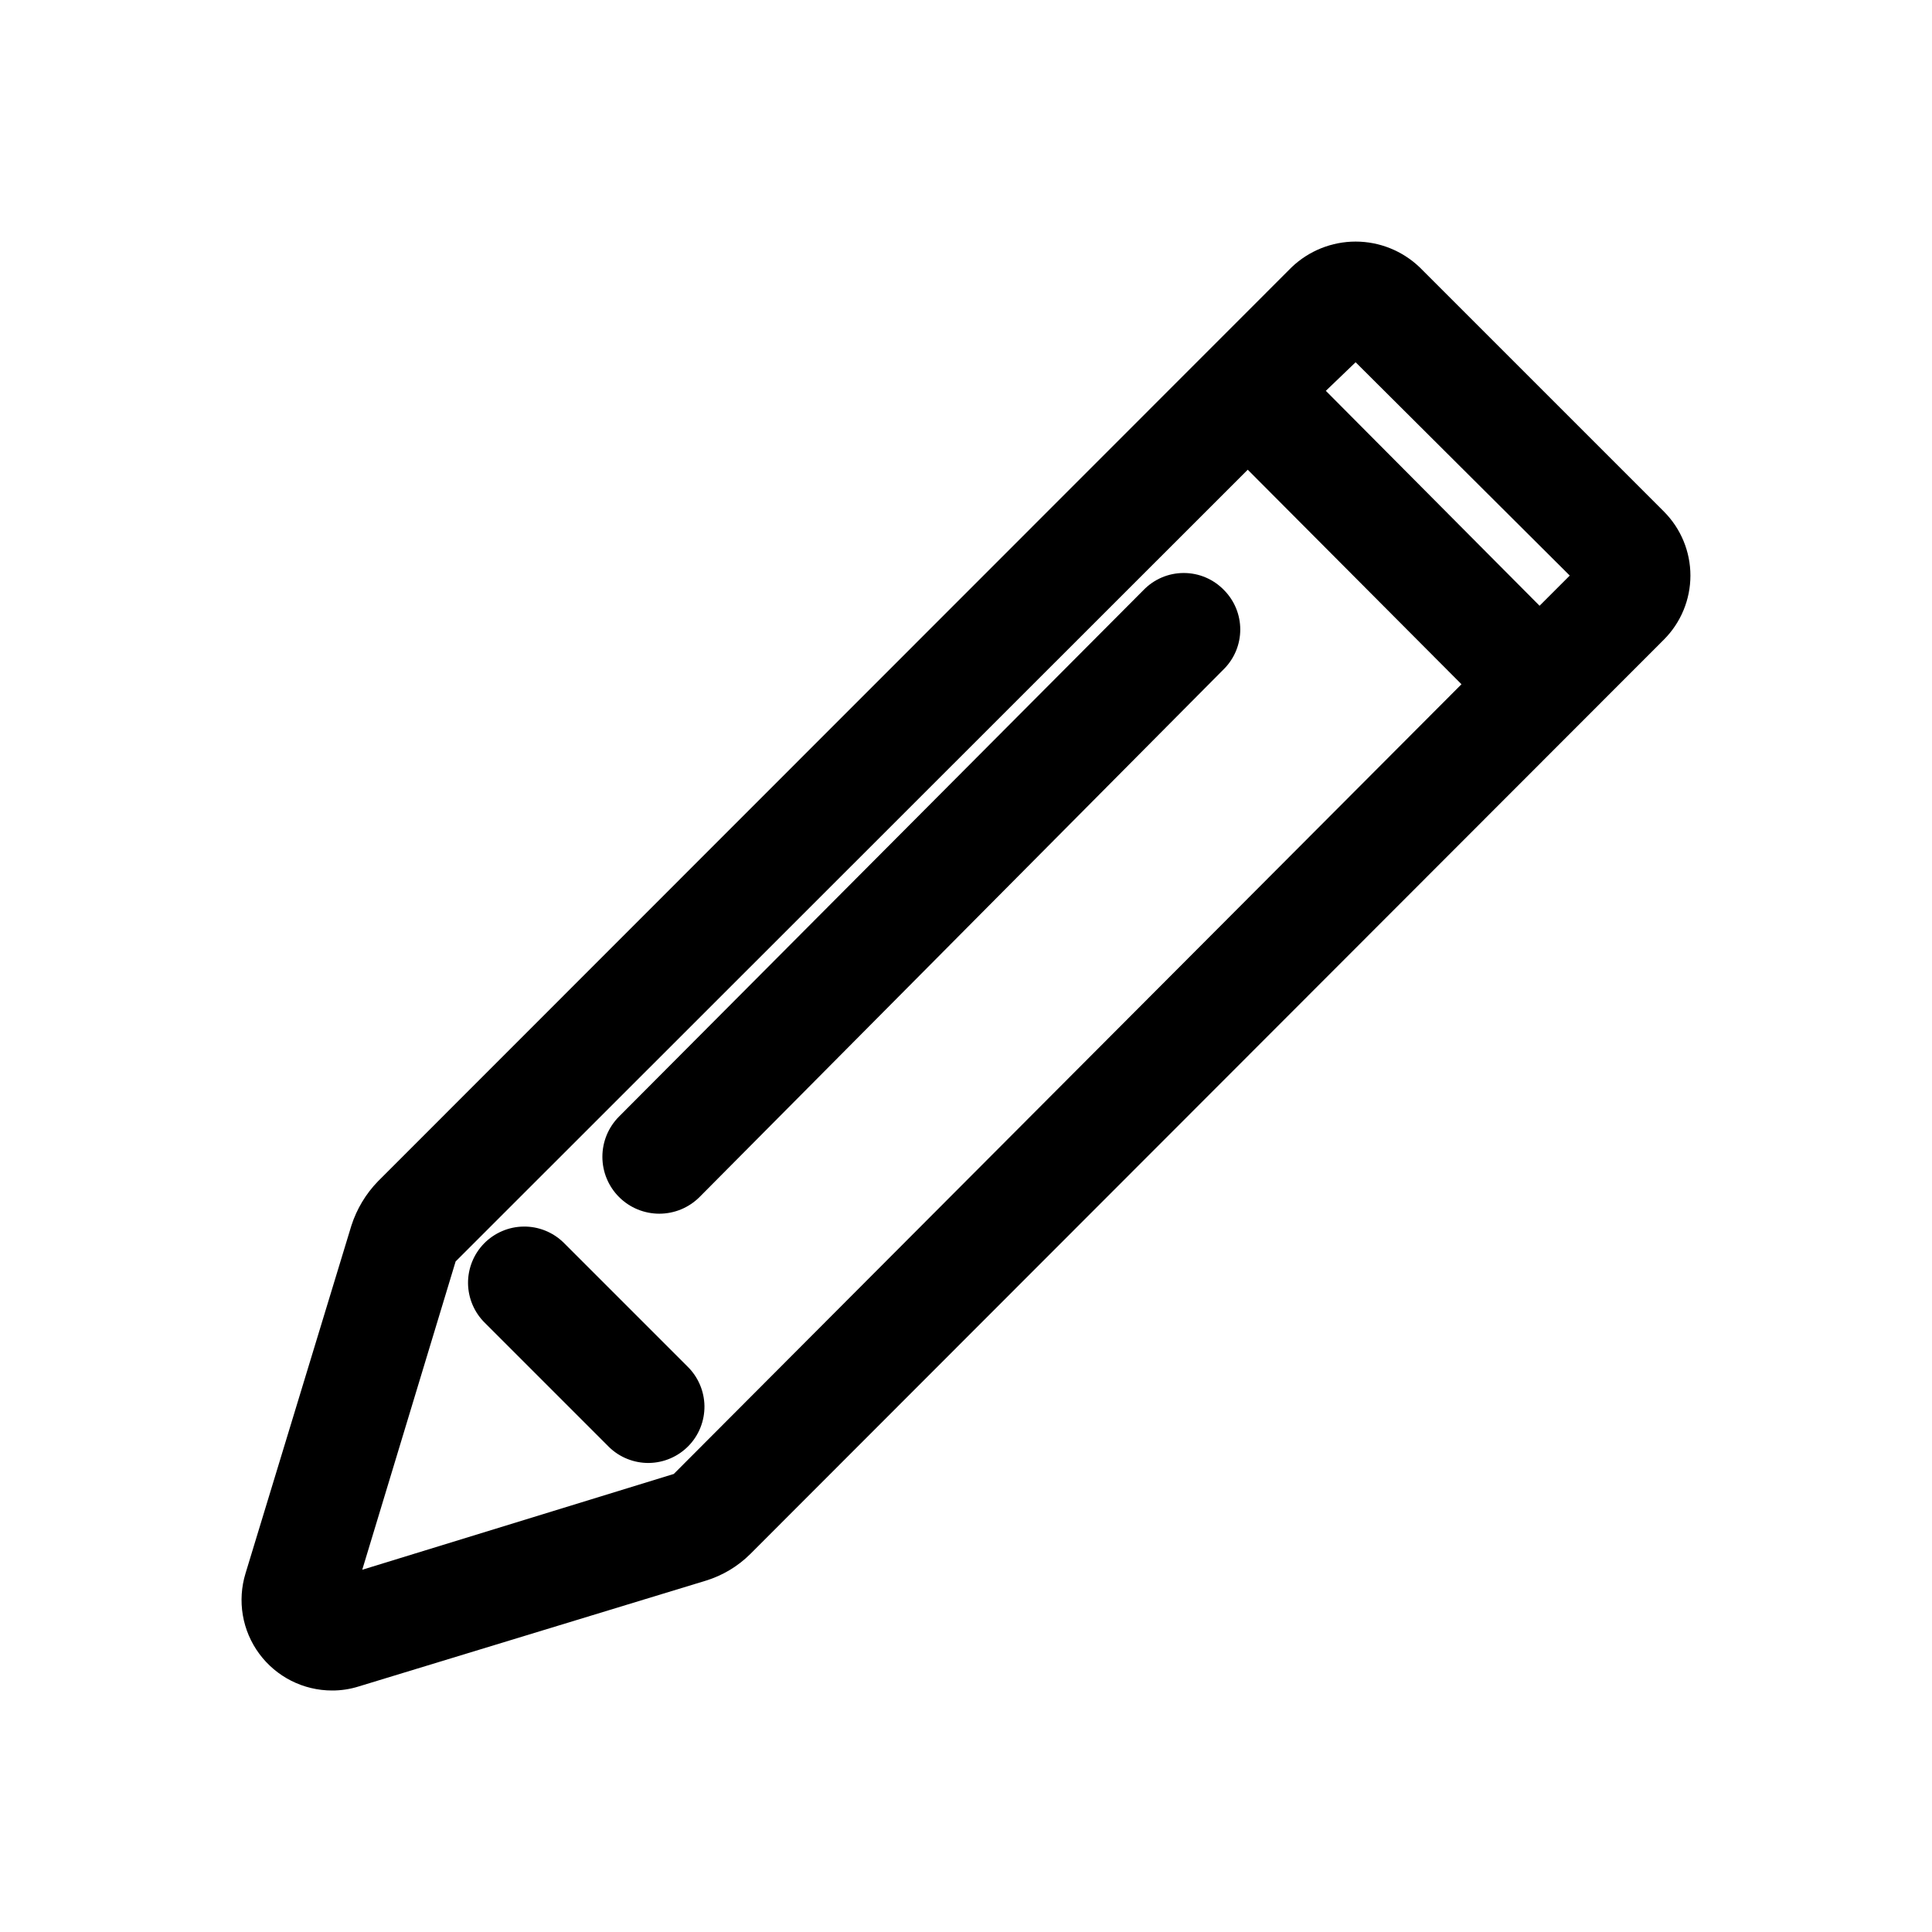 <svg width="48" height="48" viewBox="0 0 48 48" fill="none" xmlns="http://www.w3.org/2000/svg">
<path d="M41.34 12.71L35.27 6.64C34.842 6.231 34.272 6.002 33.68 6.002C33.088 6.002 32.518 6.231 32.09 6.64L9.39 29.35C9.088 29.661 8.863 30.038 8.73 30.45L6.1 39.09C5.997 39.426 5.974 39.782 6.033 40.129C6.092 40.476 6.232 40.804 6.441 41.087C6.65 41.37 6.923 41.6 7.237 41.759C7.551 41.917 7.898 42 8.25 42C8.474 42.001 8.696 41.967 8.91 41.9L17.54 39.27C17.955 39.142 18.332 38.916 18.64 38.61L41.34 15.89C41.761 15.468 41.998 14.896 41.998 14.3C41.998 13.704 41.761 13.132 41.34 12.71ZM39 14.3L38.25 15.05L32.94 9.71L33.68 9L39 14.3ZM16.74 36.62L9 39L11.32 31.34L31 11.67L36.31 17L16.74 36.62Z" fill="black"/>
<path d="M30.41 14.66C30.28 14.526 30.125 14.419 29.953 14.346C29.781 14.273 29.597 14.236 29.41 14.236C29.223 14.236 29.039 14.273 28.867 14.346C28.695 14.419 28.54 14.526 28.41 14.66L15.38 27.74C15.115 28.005 14.966 28.365 14.966 28.74C14.966 29.115 15.115 29.475 15.38 29.74C15.645 30.005 16.005 30.154 16.38 30.154C16.755 30.154 17.115 30.005 17.38 29.74L30.41 16.62C30.669 16.36 30.814 16.007 30.814 15.64C30.814 15.273 30.669 14.921 30.41 14.66Z" fill="black"/>
<path d="M14 30.87C13.869 30.742 13.713 30.641 13.543 30.573C13.373 30.505 13.191 30.471 13.007 30.474C12.824 30.476 12.643 30.514 12.474 30.587C12.306 30.659 12.153 30.764 12.025 30.895C11.897 31.026 11.796 31.182 11.728 31.352C11.66 31.522 11.626 31.704 11.628 31.888C11.631 32.071 11.669 32.252 11.742 32.421C11.814 32.589 11.919 32.742 12.05 32.87L15.13 35.95C15.261 36.078 15.416 36.179 15.587 36.247C15.757 36.315 15.939 36.349 16.123 36.347C16.306 36.344 16.487 36.306 16.656 36.233C16.824 36.161 16.977 36.056 17.105 35.925C17.233 35.794 17.334 35.639 17.402 35.468C17.47 35.298 17.504 35.116 17.502 34.932C17.499 34.749 17.461 34.568 17.388 34.399C17.316 34.231 17.211 34.078 17.08 33.95L14 30.87Z" fill="black"/>
</svg>
